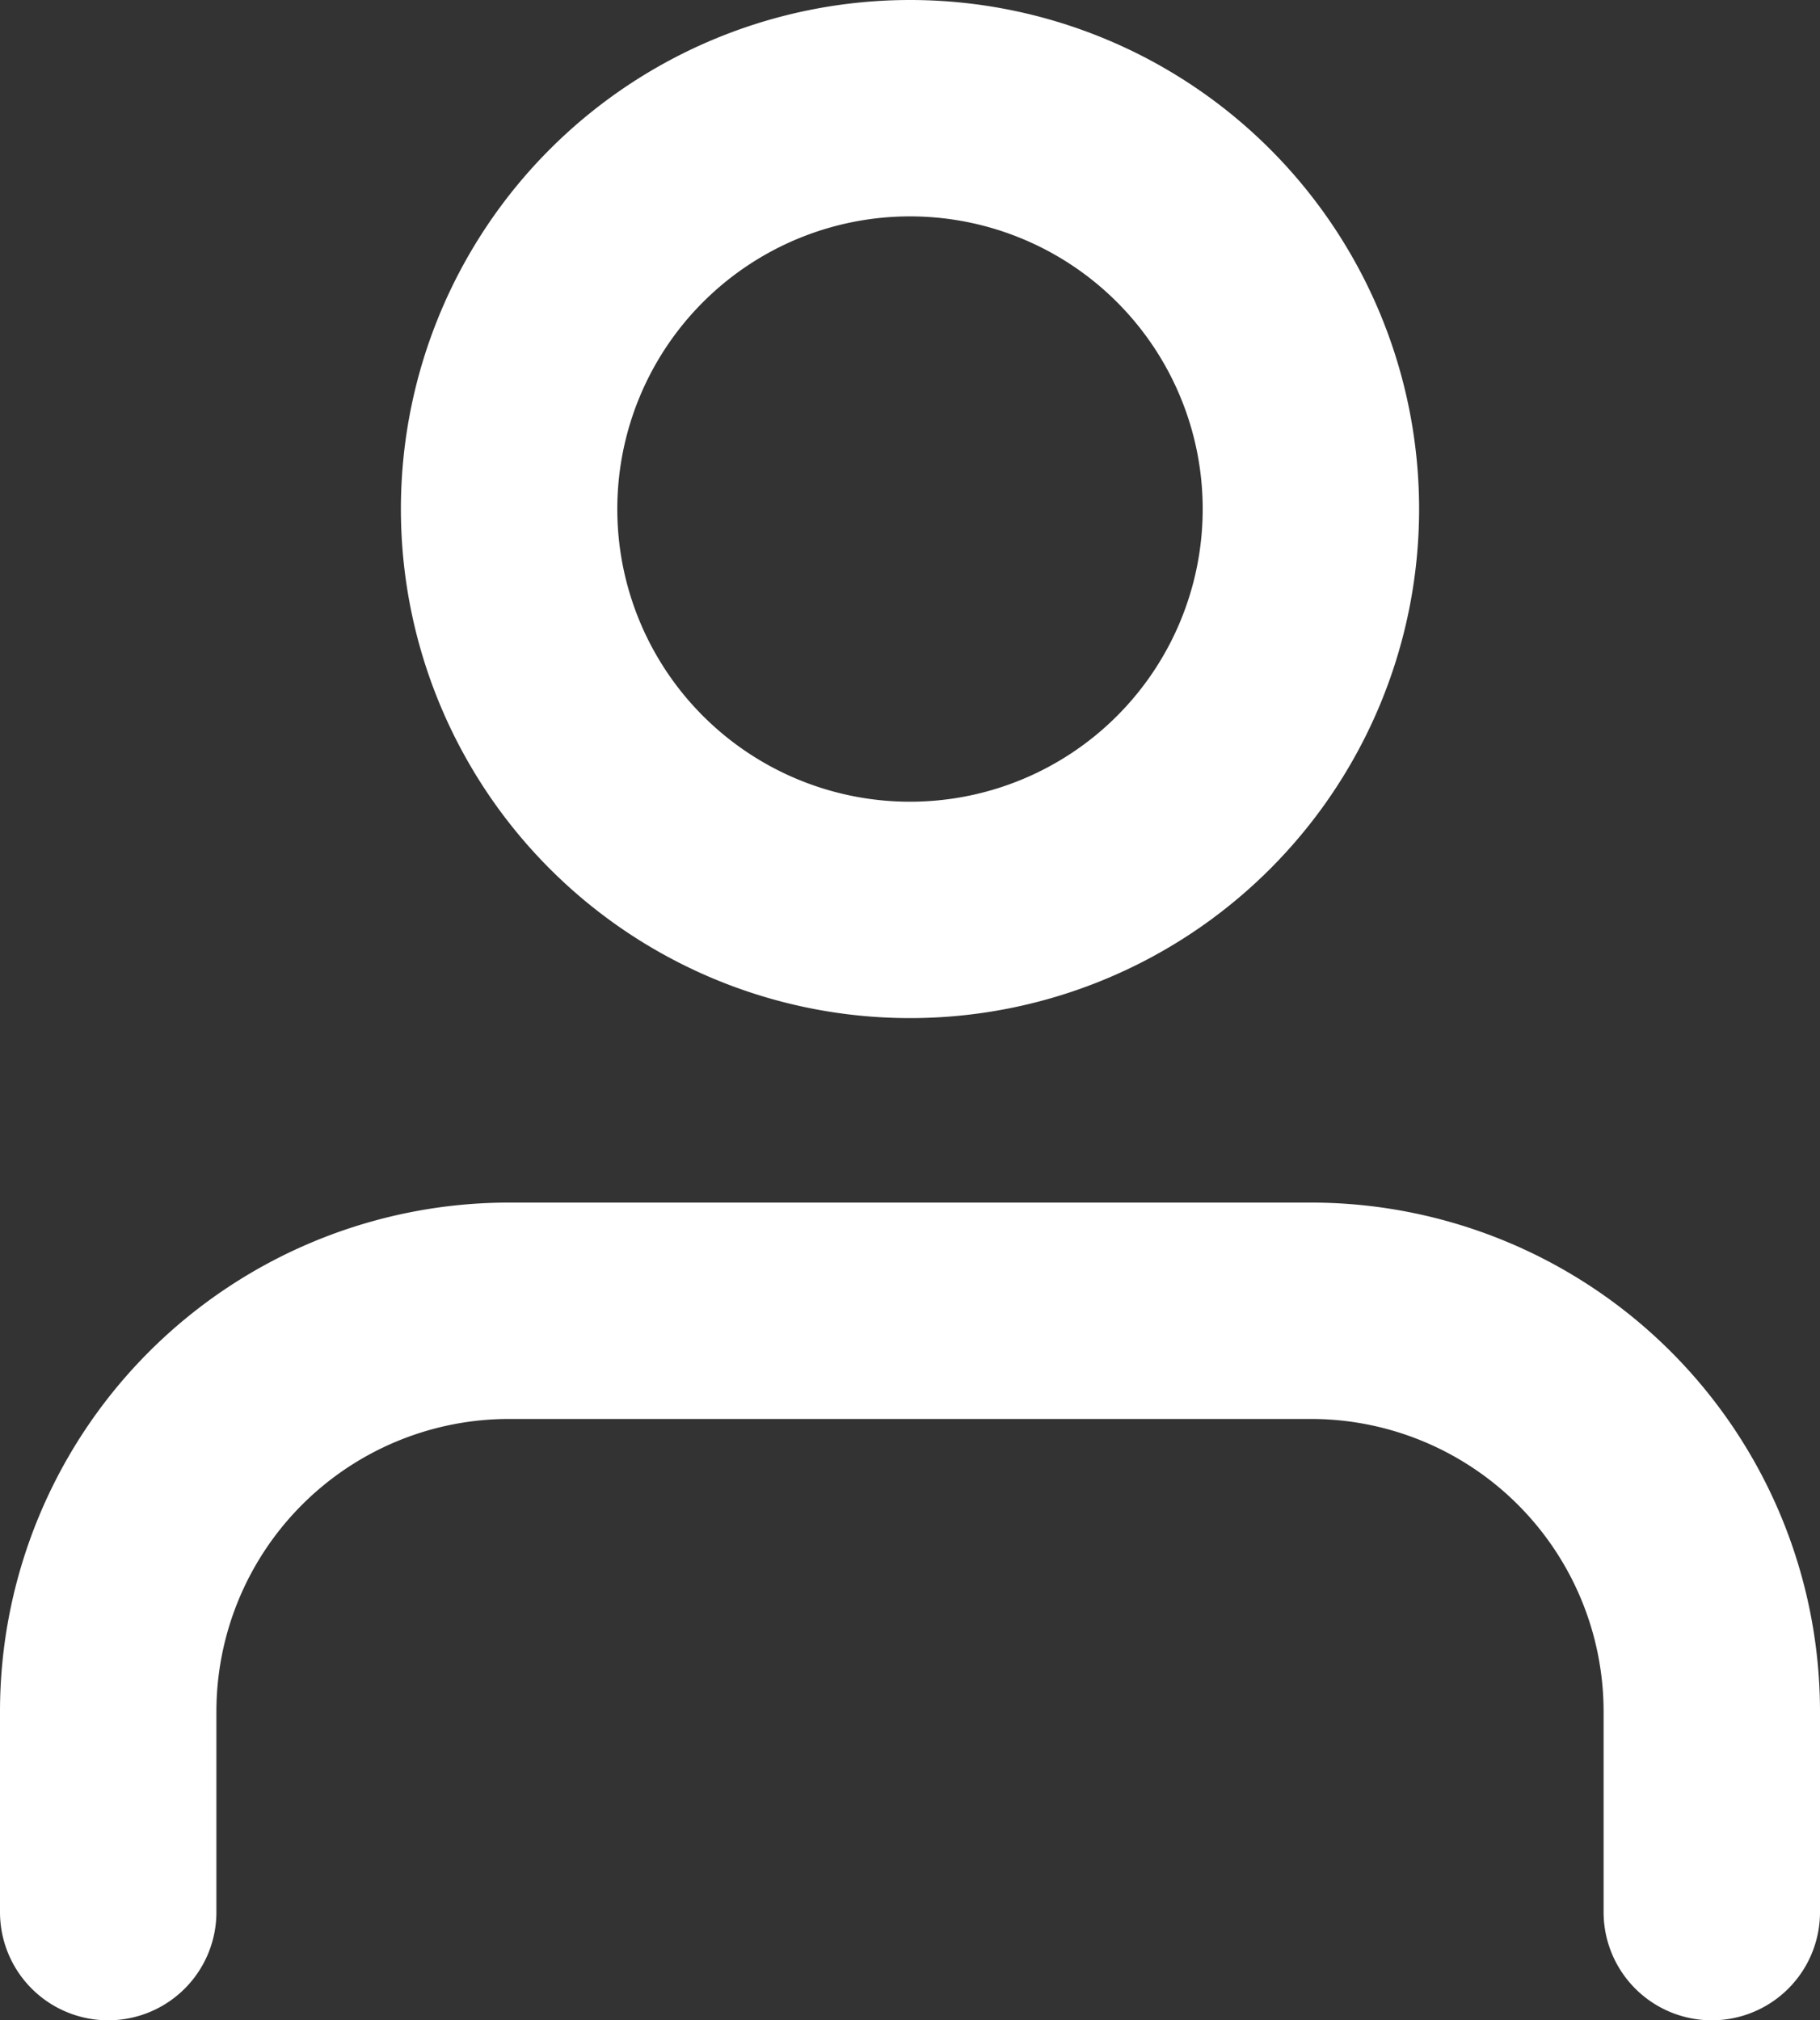 <svg xmlns="http://www.w3.org/2000/svg" width="16.82" height="18.673" viewBox="0 0 16.82 18.673"><rect x="0" y="0" width="16.82" height="18.673" fill="#333333" stroke="none"/><defs><style>.a{fill:none;stroke:#fff;stroke-linecap:round;stroke-linejoin:round;stroke-width:2px;}</style></defs><g transform="translate(-5 -3.5)"><path class="a" d="M20.82,28.058V26.205A3.705,3.705,0,0,0,17.115,22.5H9.705A3.705,3.705,0,0,0,6,26.205v1.853" transform="translate(0 -6.885)"/><path class="a" d="M19.41,8.205A3.705,3.705,0,1,1,15.705,4.5,3.705,3.705,0,0,1,19.41,8.205Z" transform="translate(-2.295)"/></g></svg>